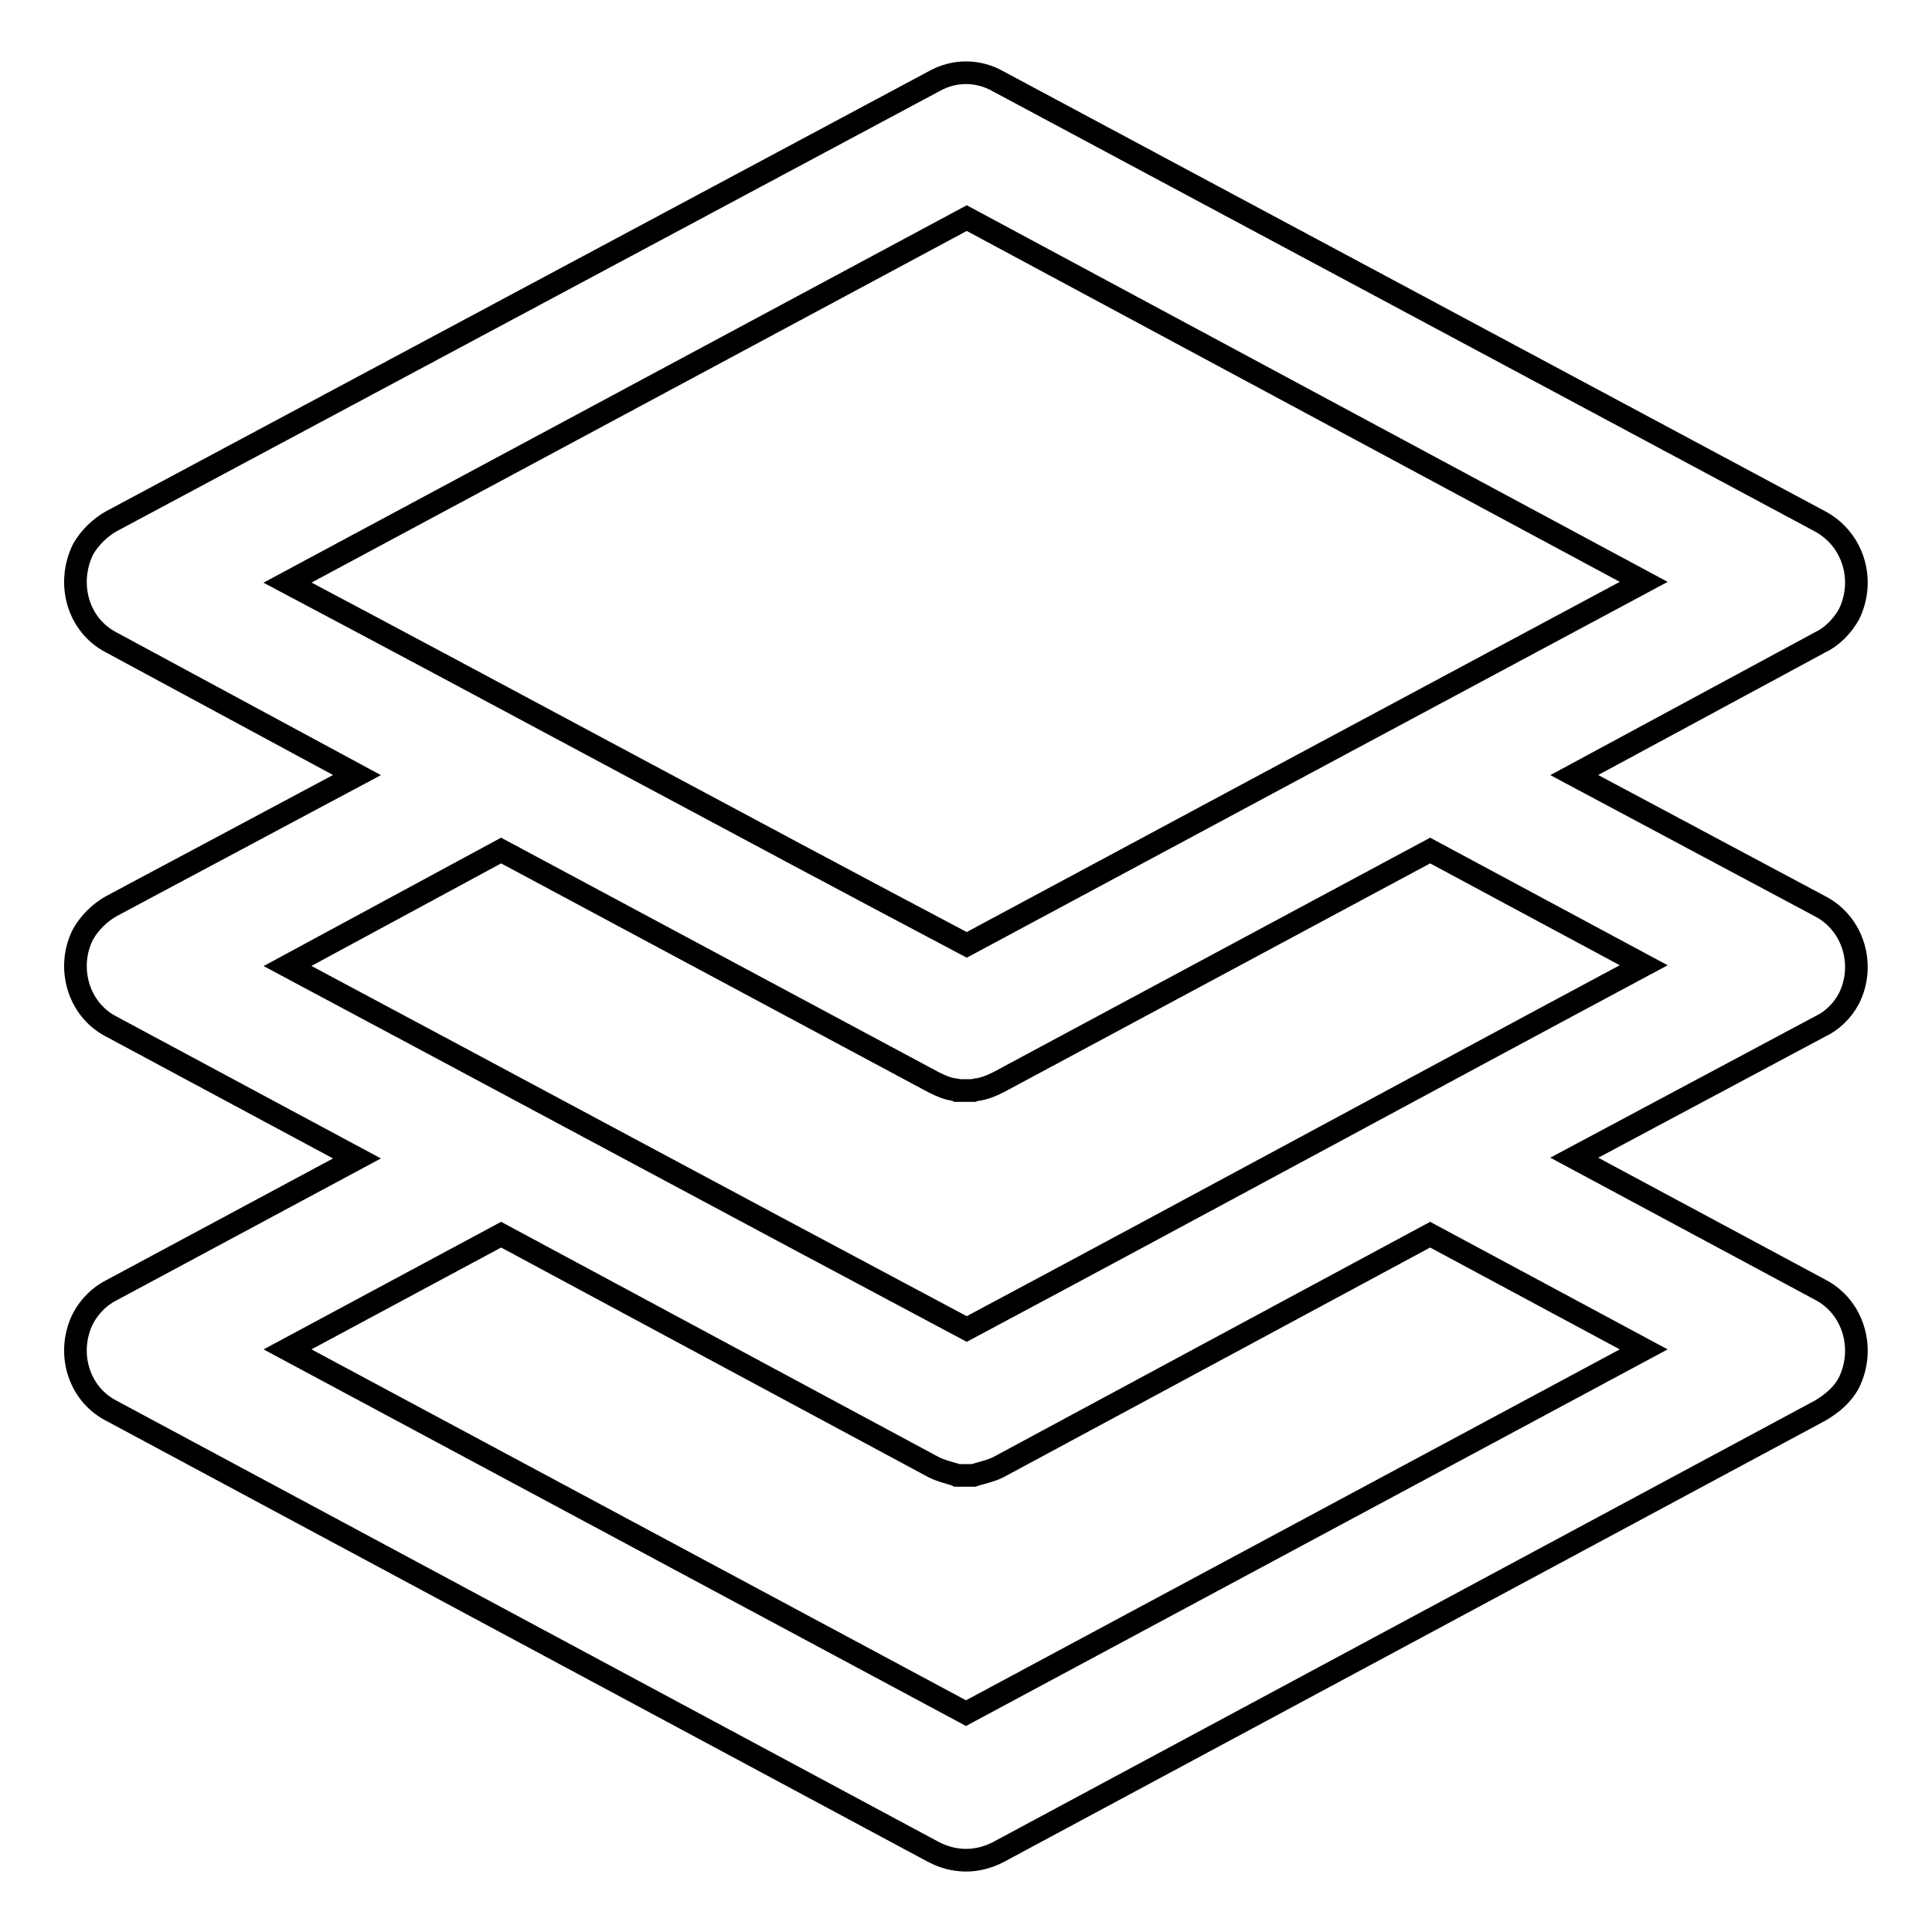 <?xml version="1.0" encoding="utf-8"?>
<!-- Svg Vector Icons : http://www.onlinewebfonts.com/icon -->
<!DOCTYPE svg PUBLIC "-//W3C//DTD SVG 1.1//EN" "http://www.w3.org/Graphics/SVG/1.1/DTD/svg11.dtd">
<svg version="1.1" xmlns="http://www.w3.org/2000/svg" xmlns:xlink="http://www.w3.org/1999/xlink" x="0px" y="0px" viewBox="0 0 256 256" enable-background="new 0 0 256 256" xml:space="preserve">
<g> <path stroke-width="3" fill-opacity="0" stroke="#000000"  d="M208.6,153.4l32.6,17.5c4.4,2.3,6,7.8,3.8,12.3c-0.9,1.7-2.3,2.8-3.8,3.7l-108.9,58.5 c-2.9,1.5-5.9,1.4-8.6,0l-109-58.5c-4.4-2.3-5.9-7.8-3.7-12.2c0.9-1.7,2.3-3,3.7-3.7l32.6-17.5L14.7,136c-4.4-2.3-5.9-7.9-3.7-12.2 c0.9-1.6,2.3-2.9,3.7-3.7l32.6-17.4L14.7,85.1c-4.4-2.3-5.9-7.8-3.7-12.3c0.9-1.6,2.3-2.9,3.7-3.7l109-58.3c2.8-1.6,6-1.5,8.6,0 l108.9,58.3c4.4,2.4,6,7.8,3.8,12.3c-0.9,1.6-2.3,3-3.8,3.7l-32.6,17.6l32.6,17.4c4.4,2.3,6,7.8,3.8,12.2c-0.9,1.7-2.3,3-3.8,3.7 L208.6,153.4L208.6,153.4z M217.8,178.8L217.8,178.8l-28.3-15.2l-57.2,30.8c-1,0.5-2,0.7-3,1l-0.3,0.1h-0.7h-0.2h-0.4h-0.1h-0.8 l-0.2-0.1c-1-0.3-1.9-0.5-2.9-1l-57.3-30.8l-28.3,15.2l89.9,48.2L217.8,178.8L217.8,178.8z M128.1,176.1L128.1,176.1 c29.8-15.9,59.8-32.2,89.7-48.2l-28.3-15.2l-57.2,30.7c-1,0.5-2,0.9-3,1l-0.3,0.1h-0.7h-0.2h-0.4h-0.1h-0.8l-0.2-0.1 c-1-0.1-1.9-0.5-2.9-1l-57.3-30.7L38.1,128C68.1,144,98,160.1,128.1,176.1L128.1,176.1z M128.1,125.2L128.1,125.2 c29.8-16,59.8-32.1,89.7-48.1l-89.7-48.2L38.1,77.2C68.1,93.1,98,109.3,128.1,125.2L128.1,125.2z"/></g>
</svg>